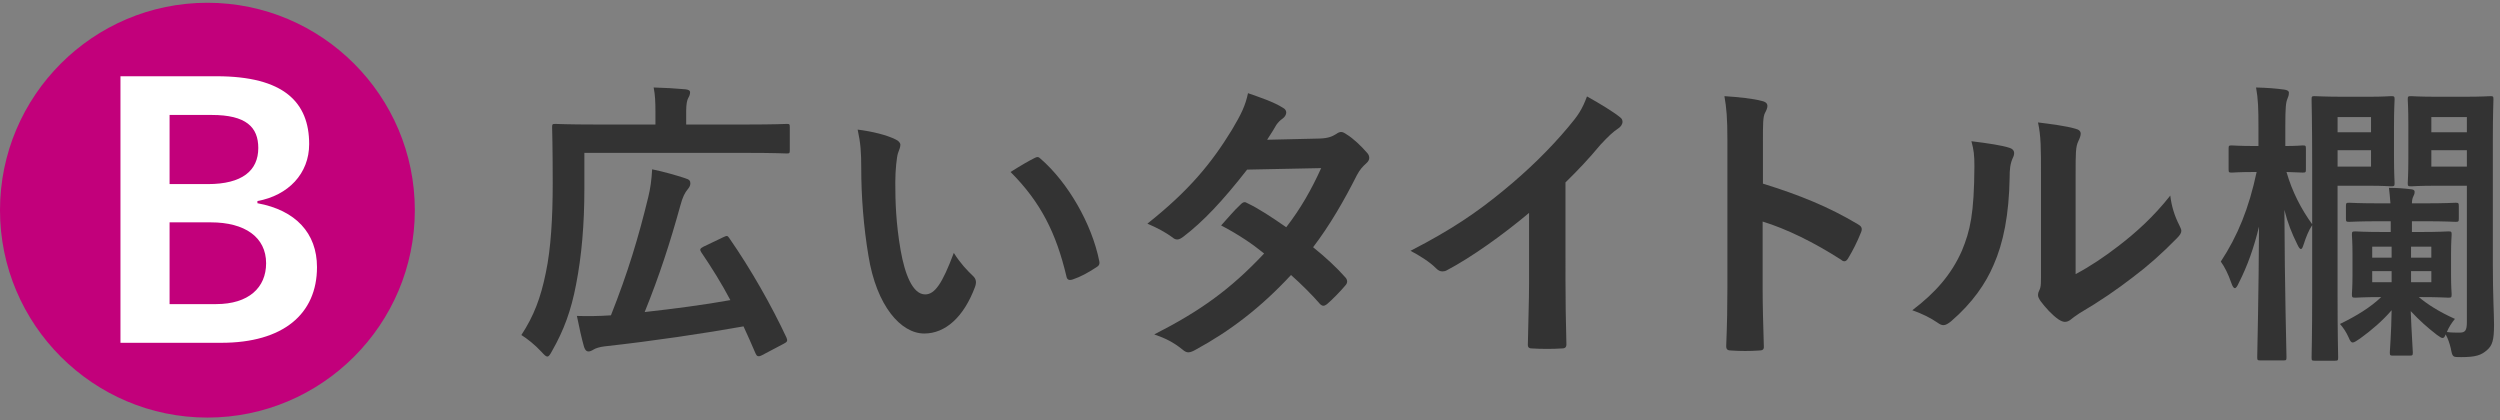 <?xml version="1.0" encoding="utf-8"?>
<!-- Generator: Adobe Illustrator 28.0.0, SVG Export Plug-In . SVG Version: 6.00 Build 0)  -->
<!DOCTYPE svg PUBLIC "-//W3C//DTD SVG 1.1//EN" "http://www.w3.org/Graphics/SVG/1.1/DTD/svg11.dtd">
<svg version="1.1" id="レイヤー_1" xmlns="http://www.w3.org/2000/svg" xmlns:xlink="http://www.w3.org/1999/xlink" x="0px"
	 y="0px" viewBox="0 0 226 38" style="enable-background:new 0 0 226 38;" xml:space="preserve">
<rect x="0" y="0" width="226" height="38" fill="#808080" stroke="none"/>
<g>
	<g>
		<path style="fill:#333333;" d="M52.827,17.086c0,3.186-0.243,6.047-0.756,8.665c-0.432,2.268-1.08,4.076-2.159,5.965
			c-0.189,0.352-0.297,0.514-0.432,0.514s-0.27-0.136-0.54-0.433c-0.567-0.62-1.323-1.214-1.809-1.511
			c1.134-1.728,1.755-3.375,2.213-5.642c0.459-2.16,0.621-4.994,0.621-8.071c0-3.374-0.054-4.913-0.054-5.074
			c0-0.271,0.027-0.297,0.297-0.297c0.162,0,1.107,0.054,3.671,0.054h5.372v-1.161c0-0.837-0.027-1.538-0.162-2.187
			c1.026,0.027,1.917,0.081,2.861,0.162c0.27,0.027,0.432,0.108,0.432,0.271c0,0.188-0.054,0.323-0.162,0.513
			c-0.108,0.188-0.189,0.566-0.189,1.16v1.242h5.479c2.564,0,3.455-0.054,3.617-0.054c0.243,0,0.27,0.026,0.27,0.297v2.051
			c0,0.297-0.027,0.324-0.27,0.324c-0.162,0-1.053-0.054-3.617-0.054H52.827V17.086z M65.352,21.459
			c0.351-0.162,0.405-0.188,0.567,0.054c1.97,2.835,3.833,6.128,5.183,9.016c0.108,0.271,0.081,0.378-0.243,0.54l-1.998,1.053
			c-0.324,0.162-0.459,0.081-0.567-0.188c-0.351-0.811-0.702-1.62-1.08-2.43c-3.482,0.621-8.152,1.322-12.579,1.809
			c-0.432,0.054-0.783,0.162-0.999,0.297c-0.162,0.107-0.324,0.162-0.432,0.162c-0.189,0-0.297-0.108-0.405-0.405
			c-0.216-0.756-0.432-1.728-0.648-2.807c0.972,0.026,1.863,0.026,3.077-0.055c1.539-3.887,2.483-7.018,3.374-10.688
			c0.189-0.756,0.297-1.539,0.351-2.511c1.052,0.216,2.186,0.54,2.996,0.81c0.378,0.108,0.459,0.243,0.459,0.459
			c0,0.189-0.081,0.351-0.243,0.54c-0.243,0.297-0.459,0.675-0.675,1.512c-0.918,3.32-1.889,6.316-3.212,9.582
			c2.646-0.297,5.345-0.647,7.747-1.079c-0.783-1.485-1.674-2.916-2.645-4.347c-0.135-0.216-0.108-0.323,0.216-0.485L65.352,21.459z
			"/>
		<path style="fill:#333333;" d="M80.962,12.605c0.243,0.107,0.432,0.297,0.432,0.485c0,0.162-0.081,0.433-0.216,0.756
			c-0.108,0.324-0.243,1.485-0.243,2.646c0,1.728,0.054,3.671,0.486,6.154c0.378,2.133,1.08,3.968,2.213,3.968
			c0.864,0,1.539-0.944,2.591-3.752c0.594,0.945,1.188,1.565,1.728,2.079c0.324,0.297,0.324,0.62,0.189,0.998
			c-1.026,2.754-2.699,4.211-4.589,4.211c-2.105,0-4.319-2.483-5.048-7.045c-0.432-2.564-0.648-5.371-0.648-7.854
			c0-1.485-0.054-2.295-0.324-3.536C78.829,11.877,80.152,12.2,80.962,12.605z M93.486,14.305c0.108-0.054,0.216-0.107,0.297-0.107
			c0.108,0,0.189,0.054,0.297,0.162c2.456,2.132,4.616,5.857,5.291,9.231c0.081,0.351-0.081,0.459-0.297,0.594
			c-0.702,0.459-1.377,0.837-2.105,1.079c-0.324,0.108-0.513,0.027-0.567-0.297c-0.918-3.859-2.294-6.667-5.048-9.42
			C92.38,14.899,93.055,14.521,93.486,14.305z"/>
		<path style="fill:#333333;" d="M119.299,12.524c0.783-0.027,1.134-0.188,1.485-0.405c0.189-0.135,0.324-0.188,0.459-0.188
			c0.135,0,0.297,0.081,0.486,0.216c0.594,0.351,1.35,1.08,1.835,1.646c0.162,0.162,0.216,0.324,0.216,0.486
			c0,0.161-0.081,0.323-0.297,0.513c-0.27,0.243-0.54,0.513-0.81,1.025c-1.161,2.295-2.429,4.508-3.968,6.532
			c1.107,0.891,2.132,1.836,2.915,2.727c0.108,0.107,0.162,0.243,0.162,0.378c0,0.107-0.054,0.243-0.162,0.351
			c-0.378,0.459-1.215,1.323-1.673,1.701c-0.108,0.08-0.216,0.135-0.324,0.135c-0.081,0-0.189-0.055-0.297-0.162
			c-0.648-0.756-1.728-1.836-2.618-2.618c-2.753,2.969-5.533,5.074-8.611,6.748c-0.243,0.135-0.459,0.243-0.675,0.243
			c-0.162,0-0.324-0.081-0.513-0.243c-0.864-0.702-1.62-1.053-2.564-1.377c4.184-2.132,6.883-4.075,9.933-7.314
			c-1.026-0.837-2.24-1.674-3.887-2.538c0.594-0.647,1.161-1.35,1.782-1.916c0.108-0.108,0.216-0.189,0.351-0.189
			c0.081,0,0.162,0.055,0.27,0.108c0.972,0.459,2.159,1.241,3.482,2.159c1.296-1.673,2.294-3.428,3.158-5.345l-6.694,0.136
			c-2.213,2.834-3.968,4.696-5.776,6.073c-0.189,0.135-0.351,0.243-0.54,0.243c-0.135,0-0.297-0.055-0.432-0.189
			c-0.675-0.486-1.377-0.863-2.268-1.241c3.779-2.997,5.803-5.479,7.639-8.477c0.864-1.457,1.215-2.186,1.458-3.319
			c0.918,0.323,2.321,0.782,3.158,1.322c0.216,0.108,0.297,0.27,0.297,0.432c0,0.189-0.135,0.405-0.324,0.54
			c-0.243,0.162-0.432,0.378-0.567,0.567c-0.216,0.377-0.378,0.647-0.837,1.35L119.299,12.524z"/>
		<path style="fill:#333333;" d="M141.521,25.426c0,1.862,0.027,3.455,0.081,5.614c0.027,0.352-0.108,0.459-0.405,0.459
			c-0.864,0.055-1.836,0.055-2.699,0c-0.297,0-0.405-0.107-0.378-0.432c0.027-1.943,0.108-3.698,0.108-5.533v-6.289
			c-2.375,1.997-5.264,4.049-7.423,5.182c-0.135,0.081-0.27,0.108-0.405,0.108c-0.216,0-0.378-0.081-0.567-0.27
			c-0.621-0.621-1.512-1.161-2.322-1.593c3.725-1.917,6.02-3.482,8.503-5.533c2.132-1.755,4.076-3.645,5.749-5.642
			c0.918-1.08,1.269-1.62,1.701-2.78c1.215,0.675,2.402,1.403,2.996,1.889c0.162,0.108,0.216,0.271,0.216,0.405
			c0,0.216-0.162,0.459-0.378,0.594c-0.459,0.297-0.891,0.702-1.62,1.484c-1.053,1.27-2.052,2.322-3.158,3.401V25.426z"/>
		<path style="fill:#333333;" d="M159.369,16.6c3.293,1.025,5.911,2.078,8.584,3.671c0.297,0.162,0.432,0.351,0.297,0.701
			c-0.351,0.892-0.783,1.729-1.161,2.349c-0.108,0.189-0.216,0.297-0.351,0.297c-0.081,0-0.189-0.026-0.297-0.135
			c-2.483-1.593-4.913-2.78-7.099-3.455v5.966c0,1.754,0.054,3.347,0.108,5.29c0.027,0.324-0.108,0.405-0.486,0.405
			c-0.783,0.054-1.62,0.054-2.402,0c-0.378,0-0.513-0.081-0.513-0.405c0.081-1.997,0.108-3.59,0.108-5.317v-13.28
			c0-2.024-0.081-2.915-0.27-3.995c1.242,0.081,2.591,0.216,3.374,0.432c0.378,0.081,0.513,0.243,0.513,0.459
			c0,0.162-0.081,0.378-0.216,0.621c-0.189,0.351-0.189,1.025-0.189,2.537V16.6z"/>
		<path style="fill:#333333;" d="M181.645,13.361c0.459,0.135,0.513,0.459,0.351,0.837c-0.297,0.594-0.324,1.188-0.324,1.835
			c-0.054,3.374-0.567,5.938-1.458,7.937c-0.702,1.646-1.889,3.4-3.833,5.074c-0.27,0.216-0.486,0.351-0.702,0.351
			c-0.162,0-0.324-0.081-0.513-0.216c-0.675-0.459-1.323-0.782-2.294-1.134c2.105-1.592,3.536-3.239,4.481-5.371
			c0.756-1.836,1.107-3.32,1.134-7.639c0-1.026-0.054-1.458-0.27-2.268C179.755,12.956,180.997,13.145,181.645,13.361z
			 M187.637,24.779c1.323-0.702,2.564-1.539,3.833-2.511c1.62-1.241,3.212-2.672,4.724-4.589c0.108,0.945,0.378,1.836,0.837,2.727
			c0.081,0.189,0.162,0.324,0.162,0.459c0,0.188-0.108,0.378-0.405,0.675c-1.35,1.377-2.591,2.483-3.995,3.536
			c-1.404,1.08-2.915,2.132-4.805,3.239c-0.486,0.323-0.54,0.378-0.783,0.566c-0.162,0.135-0.351,0.216-0.54,0.216
			c-0.162,0-0.351-0.081-0.567-0.216c-0.594-0.404-1.215-1.106-1.62-1.646c-0.162-0.243-0.243-0.404-0.243-0.566
			c0-0.136,0.027-0.243,0.108-0.405c0.189-0.351,0.162-0.675,0.162-2.052v-8.448c0-2.349,0-3.455-0.27-4.697
			c1.08,0.136,2.564,0.324,3.374,0.567c0.351,0.081,0.486,0.243,0.486,0.459c0,0.162-0.081,0.404-0.216,0.675
			c-0.243,0.513-0.243,1.053-0.243,2.996V24.779z"/>
		<path style="fill:#333333;" d="M203.921,15.548c-1.539,0-1.998,0.054-2.159,0.054c-0.27,0-0.297-0.027-0.297-0.297v-1.862
			c0-0.271,0.027-0.297,0.297-0.297c0.162,0,0.621,0.054,2.159,0.054h0.243v-1.755c0-1.592-0.027-2.51-0.216-3.536
			c1.026,0.027,1.754,0.081,2.537,0.189c0.27,0.027,0.432,0.135,0.432,0.27c0,0.243-0.054,0.378-0.135,0.567
			c-0.135,0.323-0.189,0.756-0.189,2.483v1.781c1.053,0,1.431-0.054,1.565-0.054c0.27,0,0.297,0.026,0.297,0.297v1.862
			c0,0.27-0.027,0.297-0.297,0.297c-0.135,0-0.486-0.027-1.458-0.054c0.513,1.781,1.323,3.347,2.321,4.724v-5.426
			c0-3.806-0.054-5.668-0.054-5.857c0-0.27,0.027-0.297,0.27-0.297c0.189,0,0.972,0.054,2.564,0.054h2.402
			c1.269,0,1.782-0.054,1.944-0.054c0.297,0,0.324,0.027,0.324,0.297c0,0.162-0.054,0.891-0.054,2.43v2.699
			c0,1.565,0.054,2.268,0.054,2.429c0,0.271-0.027,0.297-0.324,0.297c-0.162,0-0.675-0.054-1.944-0.054h-2.888v9.744
			c0,3.753,0.054,5.615,0.054,5.777c0,0.27-0.027,0.297-0.297,0.297h-1.835c-0.243,0-0.27-0.027-0.27-0.297
			c0-0.162,0.054-2.024,0.054-5.777v-6.181c-0.324,0.485-0.567,1.106-0.756,1.7c-0.108,0.324-0.162,0.459-0.27,0.459
			c-0.081,0-0.189-0.135-0.324-0.432c-0.486-0.972-0.864-1.917-1.161-3.104c0.027,7.1,0.189,12.902,0.189,13.308
			c0,0.27-0.027,0.297-0.27,0.297h-2.078c-0.27,0-0.297-0.027-0.297-0.297c0-0.378,0.135-5.614,0.162-11.796
			c-0.459,1.89-1.026,3.509-1.835,5.102c-0.135,0.297-0.243,0.459-0.351,0.459c-0.108,0-0.216-0.162-0.324-0.486
			c-0.27-0.782-0.594-1.431-0.945-1.916c1.539-2.349,2.537-4.805,3.239-8.098H203.921z M211.317,10.581v1.377h3.023v-1.377H211.317z
			 M214.34,13.577h-3.023v1.484h3.023V13.577z M216.337,32.148c-0.27,0-0.297-0.027-0.297-0.297c0-0.271,0.135-1.674,0.162-3.807
			c-0.783,0.918-1.809,1.809-2.861,2.564c-0.324,0.216-0.513,0.352-0.648,0.352c-0.162,0-0.243-0.136-0.378-0.459
			c-0.216-0.486-0.513-0.918-0.783-1.215c1.511-0.729,2.807-1.539,3.725-2.43c-1.593,0-2.159,0.054-2.321,0.054
			c-0.297,0-0.324-0.026-0.324-0.323c0-0.162,0.054-0.594,0.054-1.782v-1.808c0-1.188-0.054-1.593-0.054-1.782
			c0-0.27,0.027-0.297,0.324-0.297c0.162,0,0.756,0.054,2.51,0.054h0.675v-0.972h-0.918c-2.024,0-2.672,0.055-2.834,0.055
			c-0.27,0-0.297-0.027-0.297-0.297v-1.107c0-0.297,0.027-0.323,0.297-0.323c0.162,0,0.81,0.054,2.834,0.054h0.891
			c-0.027-0.459-0.081-0.944-0.135-1.403c0.702,0,1.377,0.054,2.052,0.135c0.189,0.027,0.27,0.107,0.27,0.216
			c0,0.162-0.027,0.243-0.108,0.405c-0.081,0.161-0.135,0.351-0.135,0.647h1.08c2.024,0,2.699-0.054,2.861-0.054
			c0.27,0,0.297,0.026,0.297,0.323v1.107c0,0.27-0.027,0.297-0.297,0.297c-0.162,0-0.837-0.055-2.861-0.055h-1.08v0.972h0.783
			c1.728,0,2.321-0.054,2.51-0.054c0.27,0,0.297,0.027,0.297,0.297c0,0.162-0.054,0.594-0.054,1.782v1.808
			c0,1.188,0.054,1.62,0.054,1.782c0,0.297-0.027,0.323-0.297,0.323c-0.189,0-0.783-0.054-2.51-0.054h-0.162
			c0.783,0.648,1.809,1.323,3.266,1.971c-0.297,0.351-0.567,0.783-0.729,1.188c0.405,0.054,0.81,0.054,1.134,0.054
			c0.513,0,0.675-0.161,0.675-0.972V16.789h-2.672c-1.674,0-2.213,0.054-2.375,0.054c-0.27,0-0.297-0.026-0.297-0.297
			c0-0.188,0.054-0.729,0.054-2.24v-3.077c0-1.484-0.054-2.051-0.054-2.24c0-0.27,0.027-0.297,0.297-0.297
			c0.162,0,0.702,0.054,2.375,0.054h2.402c1.701,0,2.24-0.054,2.402-0.054c0.243,0,0.27,0.027,0.27,0.297
			c0,0.162-0.054,1.296-0.054,3.617v11.256c0,2.996,0.108,4.48,0.108,5.479c0,1.431-0.162,1.89-0.621,2.295
			c-0.54,0.485-1.053,0.647-2.348,0.647c-0.783,0-0.783,0.027-0.945-0.81c-0.108-0.433-0.243-0.864-0.459-1.242
			c-0.081,0.216-0.162,0.324-0.27,0.324c-0.135,0-0.27-0.108-0.54-0.297c-0.837-0.647-1.566-1.296-2.348-2.133
			c0.081,2.105,0.189,3.455,0.189,3.726c0,0.27-0.027,0.297-0.297,0.297H216.337z M216.202,23.295v-0.999h-1.755v0.999H216.202z
			 M216.202,25.508v-0.999h-1.755v0.999H216.202z M217.957,22.296v0.999h1.835v-0.999H217.957z M219.793,24.509h-1.835v0.999h1.835
			V24.509z M219.793,10.581v1.377h3.212v-1.377H219.793z M223.005,13.577h-3.212v1.484h3.212V13.577z"/>
	</g>
	<g>
		<g>
			<path style="fill:#C2007B;" d="M37.5,19c0,10.338-8.412,18.749-18.749,18.749S0,29.338,0,19S8.412,0.25,18.75,0.25S37.5,8.662,37.5,19z"
				/>
		</g>
		<path style="fill:#FFFFFF;" d="M10.888,30.989h9.12c5.582,0,8.648-2.594,8.648-6.84c0-3.066-1.926-5.149-5.385-5.778v-0.196
			c2.791-0.511,4.678-2.477,4.678-5.15c0-3.774-2.28-6.132-8.372-6.132h-8.687V30.989z M19.143,10.392
			c3.106,0,4.206,1.1,4.206,2.987c0,2.044-1.454,3.263-4.56,3.263H15.33v-6.25H19.143z M19.064,20.101
			c3.066,0,4.992,1.337,4.992,3.695c0,2.202-1.573,3.695-4.521,3.695H15.33v-7.39H19.064z"/>
	</g>
</g>
<g>
</g>
<g>
</g>
<g>
</g>
<g>
</g>
<g>
</g>
<g>
</g>
<g>
</g>
<g>
</g>
<g>
</g>
<g>
</g>
<g>
</g>
<g>
</g>
<g>
</g>
<g>
</g>
<g>
</g>
</svg>
